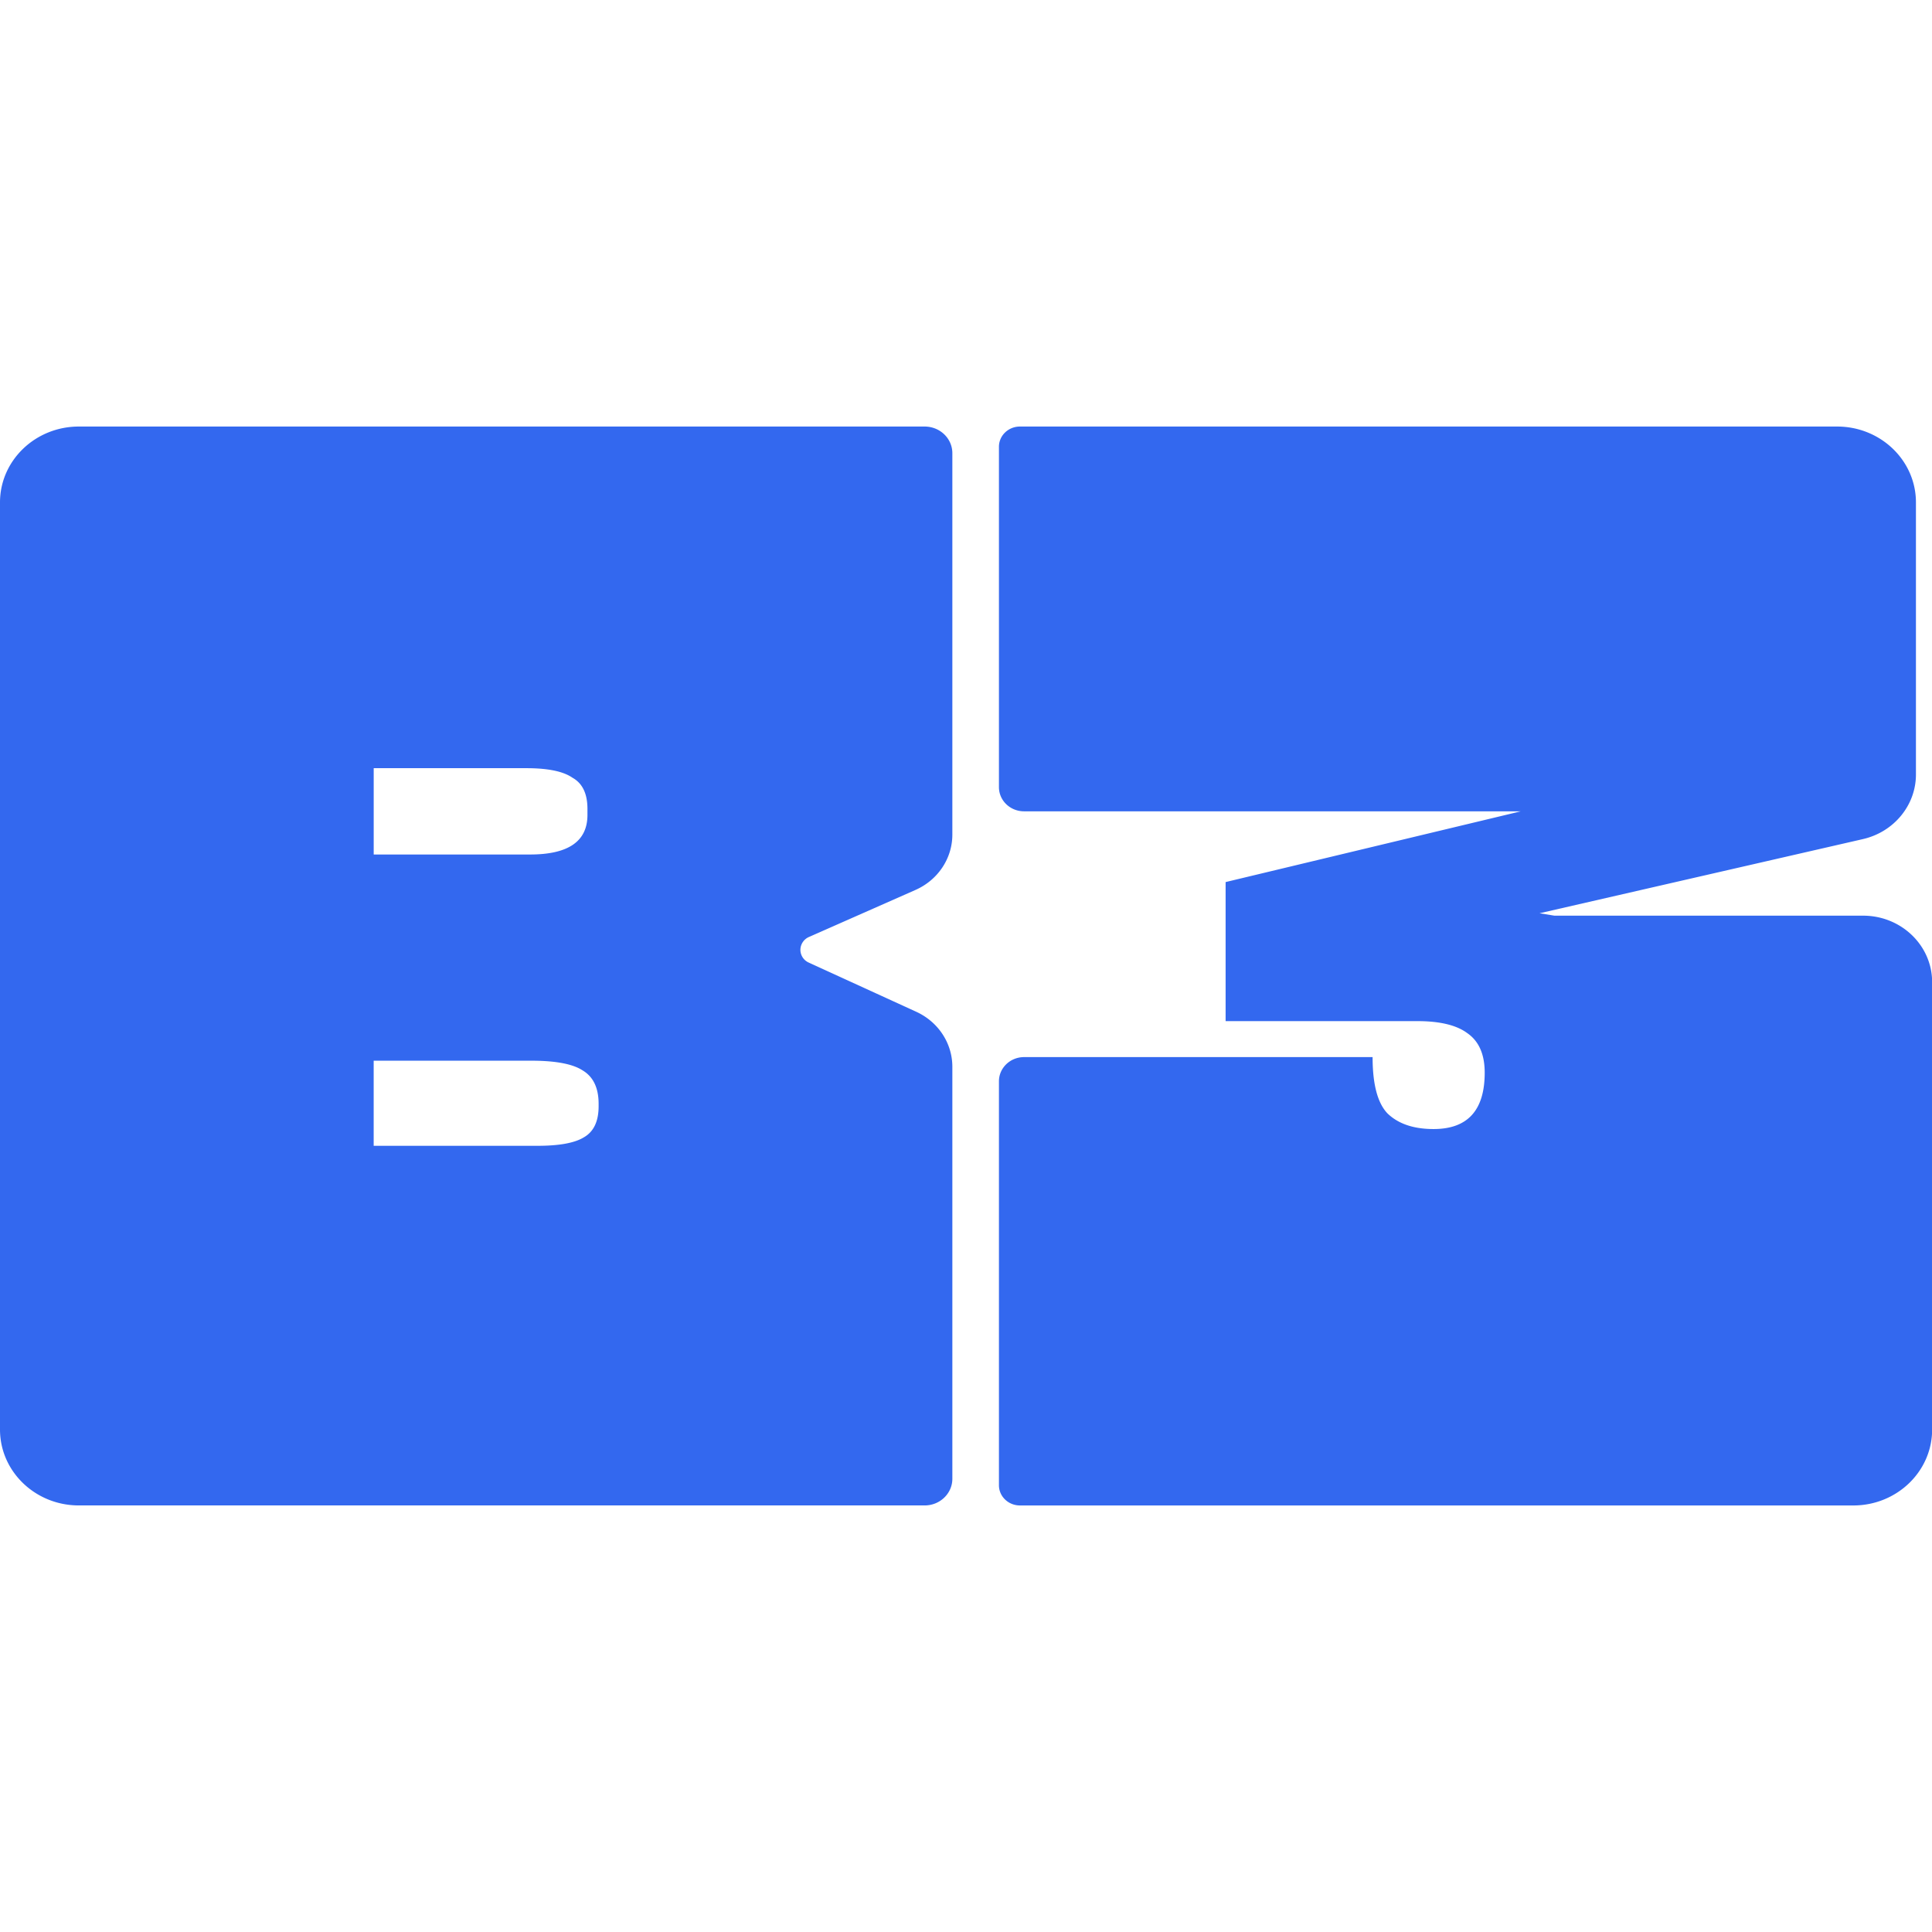 <svg xmlns="http://www.w3.org/2000/svg" width="77" height="77" fill="none"><g clip-path="url(#a)"><path fill="#3368EF" d="M3.142 17h33.71c.61 0 1.104.475 1.104 1.062v15.202c0 .949-.575 1.81-1.47 2.205l-4.246 1.875a.563.563 0 0 0-.34.512.56.56 0 0 0 .333.508l4.284 1.96c.879.403 1.439 1.255 1.439 2.193v16.42c0 .586-.494 1.062-1.104 1.062H3.142C1.407 59.999 0 58.645 0 56.974v-36.95C0 18.354 1.407 17 3.142 17zm18.284 28.666c.86 0 1.472-.112 1.837-.334.397-.224.595-.637.595-1.242v-.096c0-.637-.214-1.084-.645-1.338-.397-.255-1.076-.382-2.036-.382h-6.284v3.392h6.533zm-.297-11.61c1.523 0 2.284-.526 2.284-1.577v-.24c0-.605-.198-1.02-.595-1.241-.365-.255-.976-.382-1.838-.382h-6.086v3.44h6.237-.002zm19.684 8.075h13.892c0 1.083.198 1.832.595 2.246.43.415 1.042.621 1.837.621 1.357 0 2.036-.748 2.036-2.246 0-.733-.232-1.258-.695-1.577-.43-.319-1.092-.478-1.986-.478h-7.645v-5.542l11.765-2.82H40.813c-.552 0-1-.43-1-.963V17.805c0-.444.374-.805.836-.805h32.569c1.736 0 3.142 1.354 3.142 3.024v10.843c0 1.225-.874 2.29-2.112 2.575l-12.89 2.956.594.096h12.303c1.519 0 2.75 1.186 2.75 2.647v17.835c0 1.67-1.406 3.024-3.142 3.024H40.65c-.462 0-.837-.36-.837-.805v-16.1c0-.533.449-.964 1.001-.964z"/></g><defs><clipPath id="a"><path fill="#fff" d="M0 0h77v77H0z"/></clipPath></defs></svg>